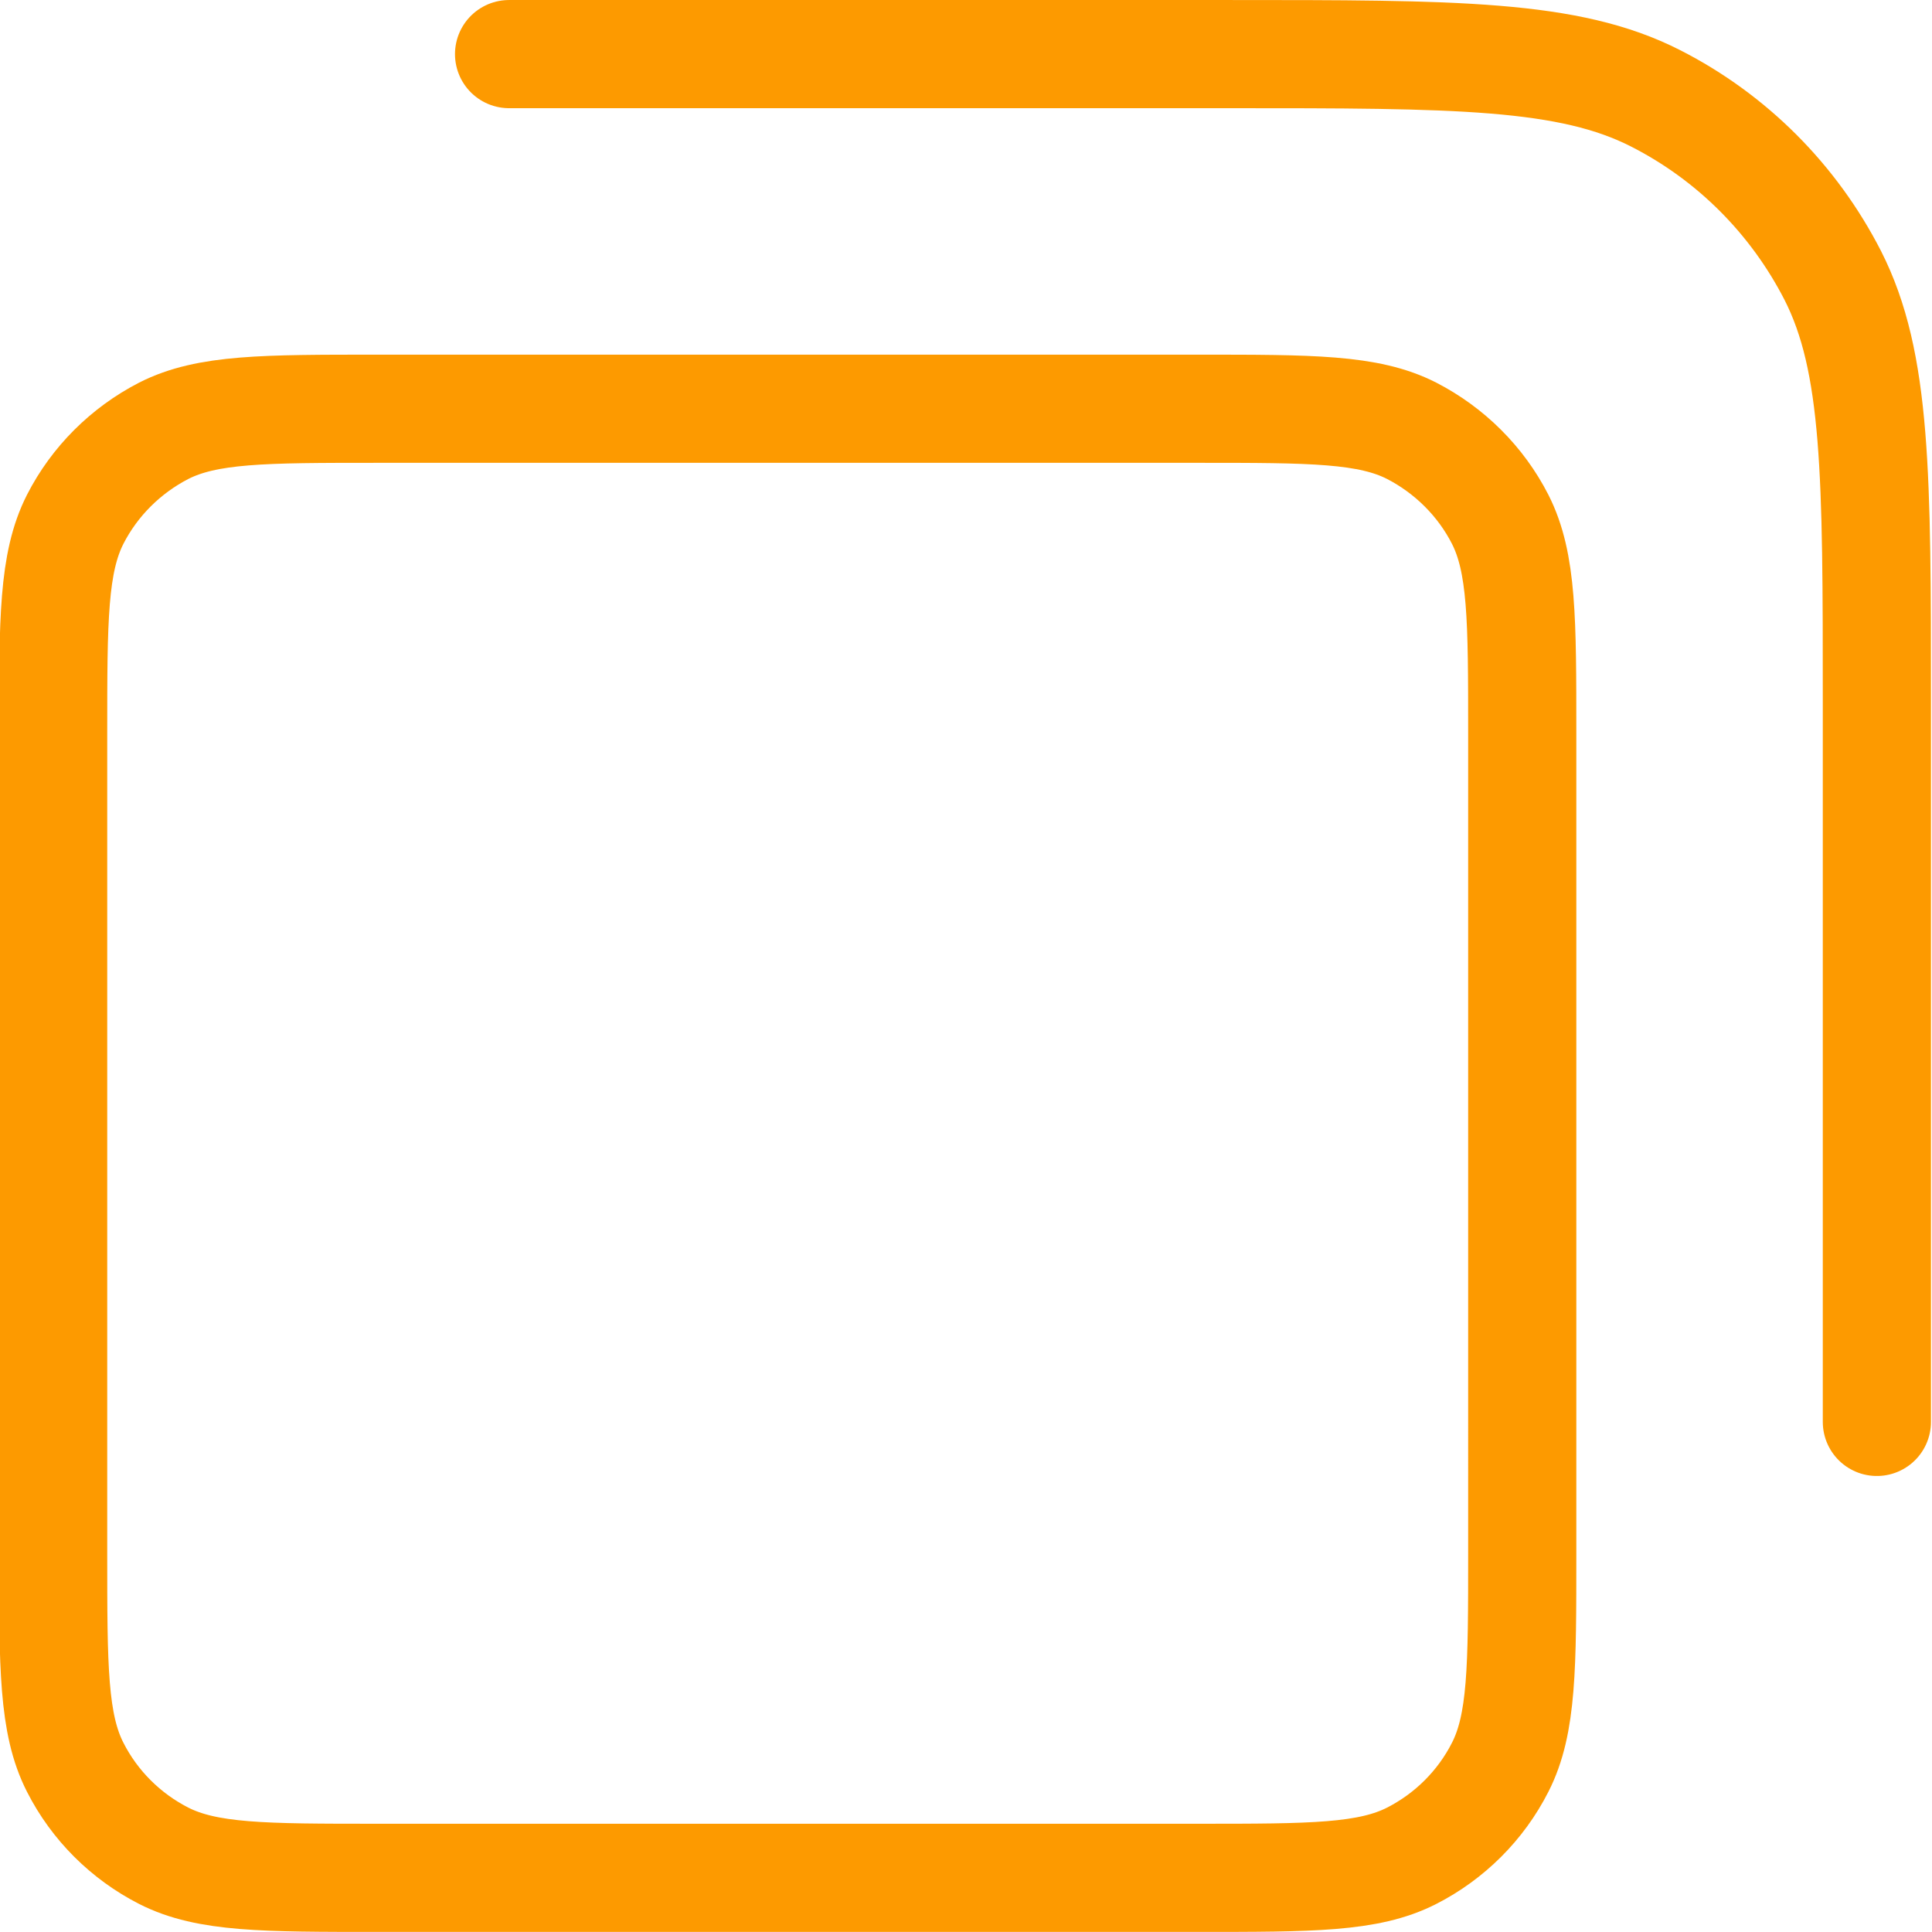 <?xml version="1.0" encoding="UTF-8" standalone="no"?>
<!-- Creator: CorelDRAW -->

<svg
   xml:space="preserve"
   width="95.34"
   height="95.34"
   version="1.1"
   style="clip-rule:evenodd;fill-rule:evenodd;image-rendering:optimizeQuality;shape-rendering:geometricPrecision;text-rendering:geometricPrecision"
   viewBox="0 0 95.34 95.555"
   id="svg12"
   sodipodi:docname="copy-56165-140-orange.svg"
   inkscape:version="1.2.2 (b0a8486541, 2022-12-01)"
   xmlns:inkscape="http://www.inkscape.org/namespaces/inkscape"
   xmlns:sodipodi="http://sodipodi.sourceforge.net/DTD/sodipodi-0.dtd"
   xmlns="http://www.w3.org/2000/svg"
   xmlns:svg="http://www.w3.org/2000/svg"><sodipodi:namedview
   id="namedview14"
   pagecolor="#ffffff"
   bordercolor="#000000"
   borderopacity="0.25"
   inkscape:showpageshadow="2"
   inkscape:pageopacity="0.0"
   inkscape:pagecheckerboard="0"
   inkscape:deskcolor="#d1d1d1"
   showgrid="false"
   inkscape:zoom="6.975"
   inkscape:cx="47.598566"
   inkscape:cy="47.741935"
   inkscape:window-width="1920"
   inkscape:window-height="1017"
   inkscape:window-x="-8"
   inkscape:window-y="-8"
   inkscape:window-maximized="1"
   inkscape:current-layer="Ebene_x0020_1" />
 <defs
   id="defs4">
  <style
   type="text/css"
   id="style2">
   <![CDATA[
    .str0 {stroke:#fd9a00;stroke-width:5.35;stroke-linecap:round;stroke-linejoin:round;stroke-miterlimit:22.926}
    .fil0 {fill:none}
   ]]>
  </style>
 </defs>
 <g
   id="Ebene_x0020_1"
   inkscape:label="Ebene 1"
   inkscape:groupmode="layer"
   transform="translate(-22.379,-12.354)">
  <rect
   class="fil0"
   width="140"
   height="120.27"
   id="rect7"
   x="0"
   y="0" />
  <path
   class="fil0 str0"
   d="m 47.45,15.03 h 35.58 c 11.23,0 16.84,0 21.13,2.19 3.77,1.92 6.83,4.99 8.76,8.76 2.18,4.29 2.18,9.9 2.18,21.12 v 35.58 m -74.16,22.55 h 40.59 c 5.61,0 8.42,0 10.56,-1.09 1.88,-0.96 3.42,-2.49 4.38,-4.38 1.09,-2.14 1.09,-4.95 1.09,-10.56 V 48.61 c 0,-5.61 0,-8.42 -1.09,-10.57 -0.96,-1.88 -2.5,-3.41 -4.38,-4.38 -2.14,-1.09 -4.95,-1.09 -10.56,-1.09 H 40.94 c -5.62,0 -8.42,0 -10.57,1.09 -1.88,0.97 -3.42,2.5 -4.38,4.38 C 24.9,40.19 24.9,43 24.9,48.61 V 89.2 c 0,5.61 0,8.42 1.09,10.56 0.96,1.89 2.5,3.42 4.38,4.38 2.15,1.09 4.95,1.09 10.57,1.09 z"
   id="path9" />
 </g>
</svg>
